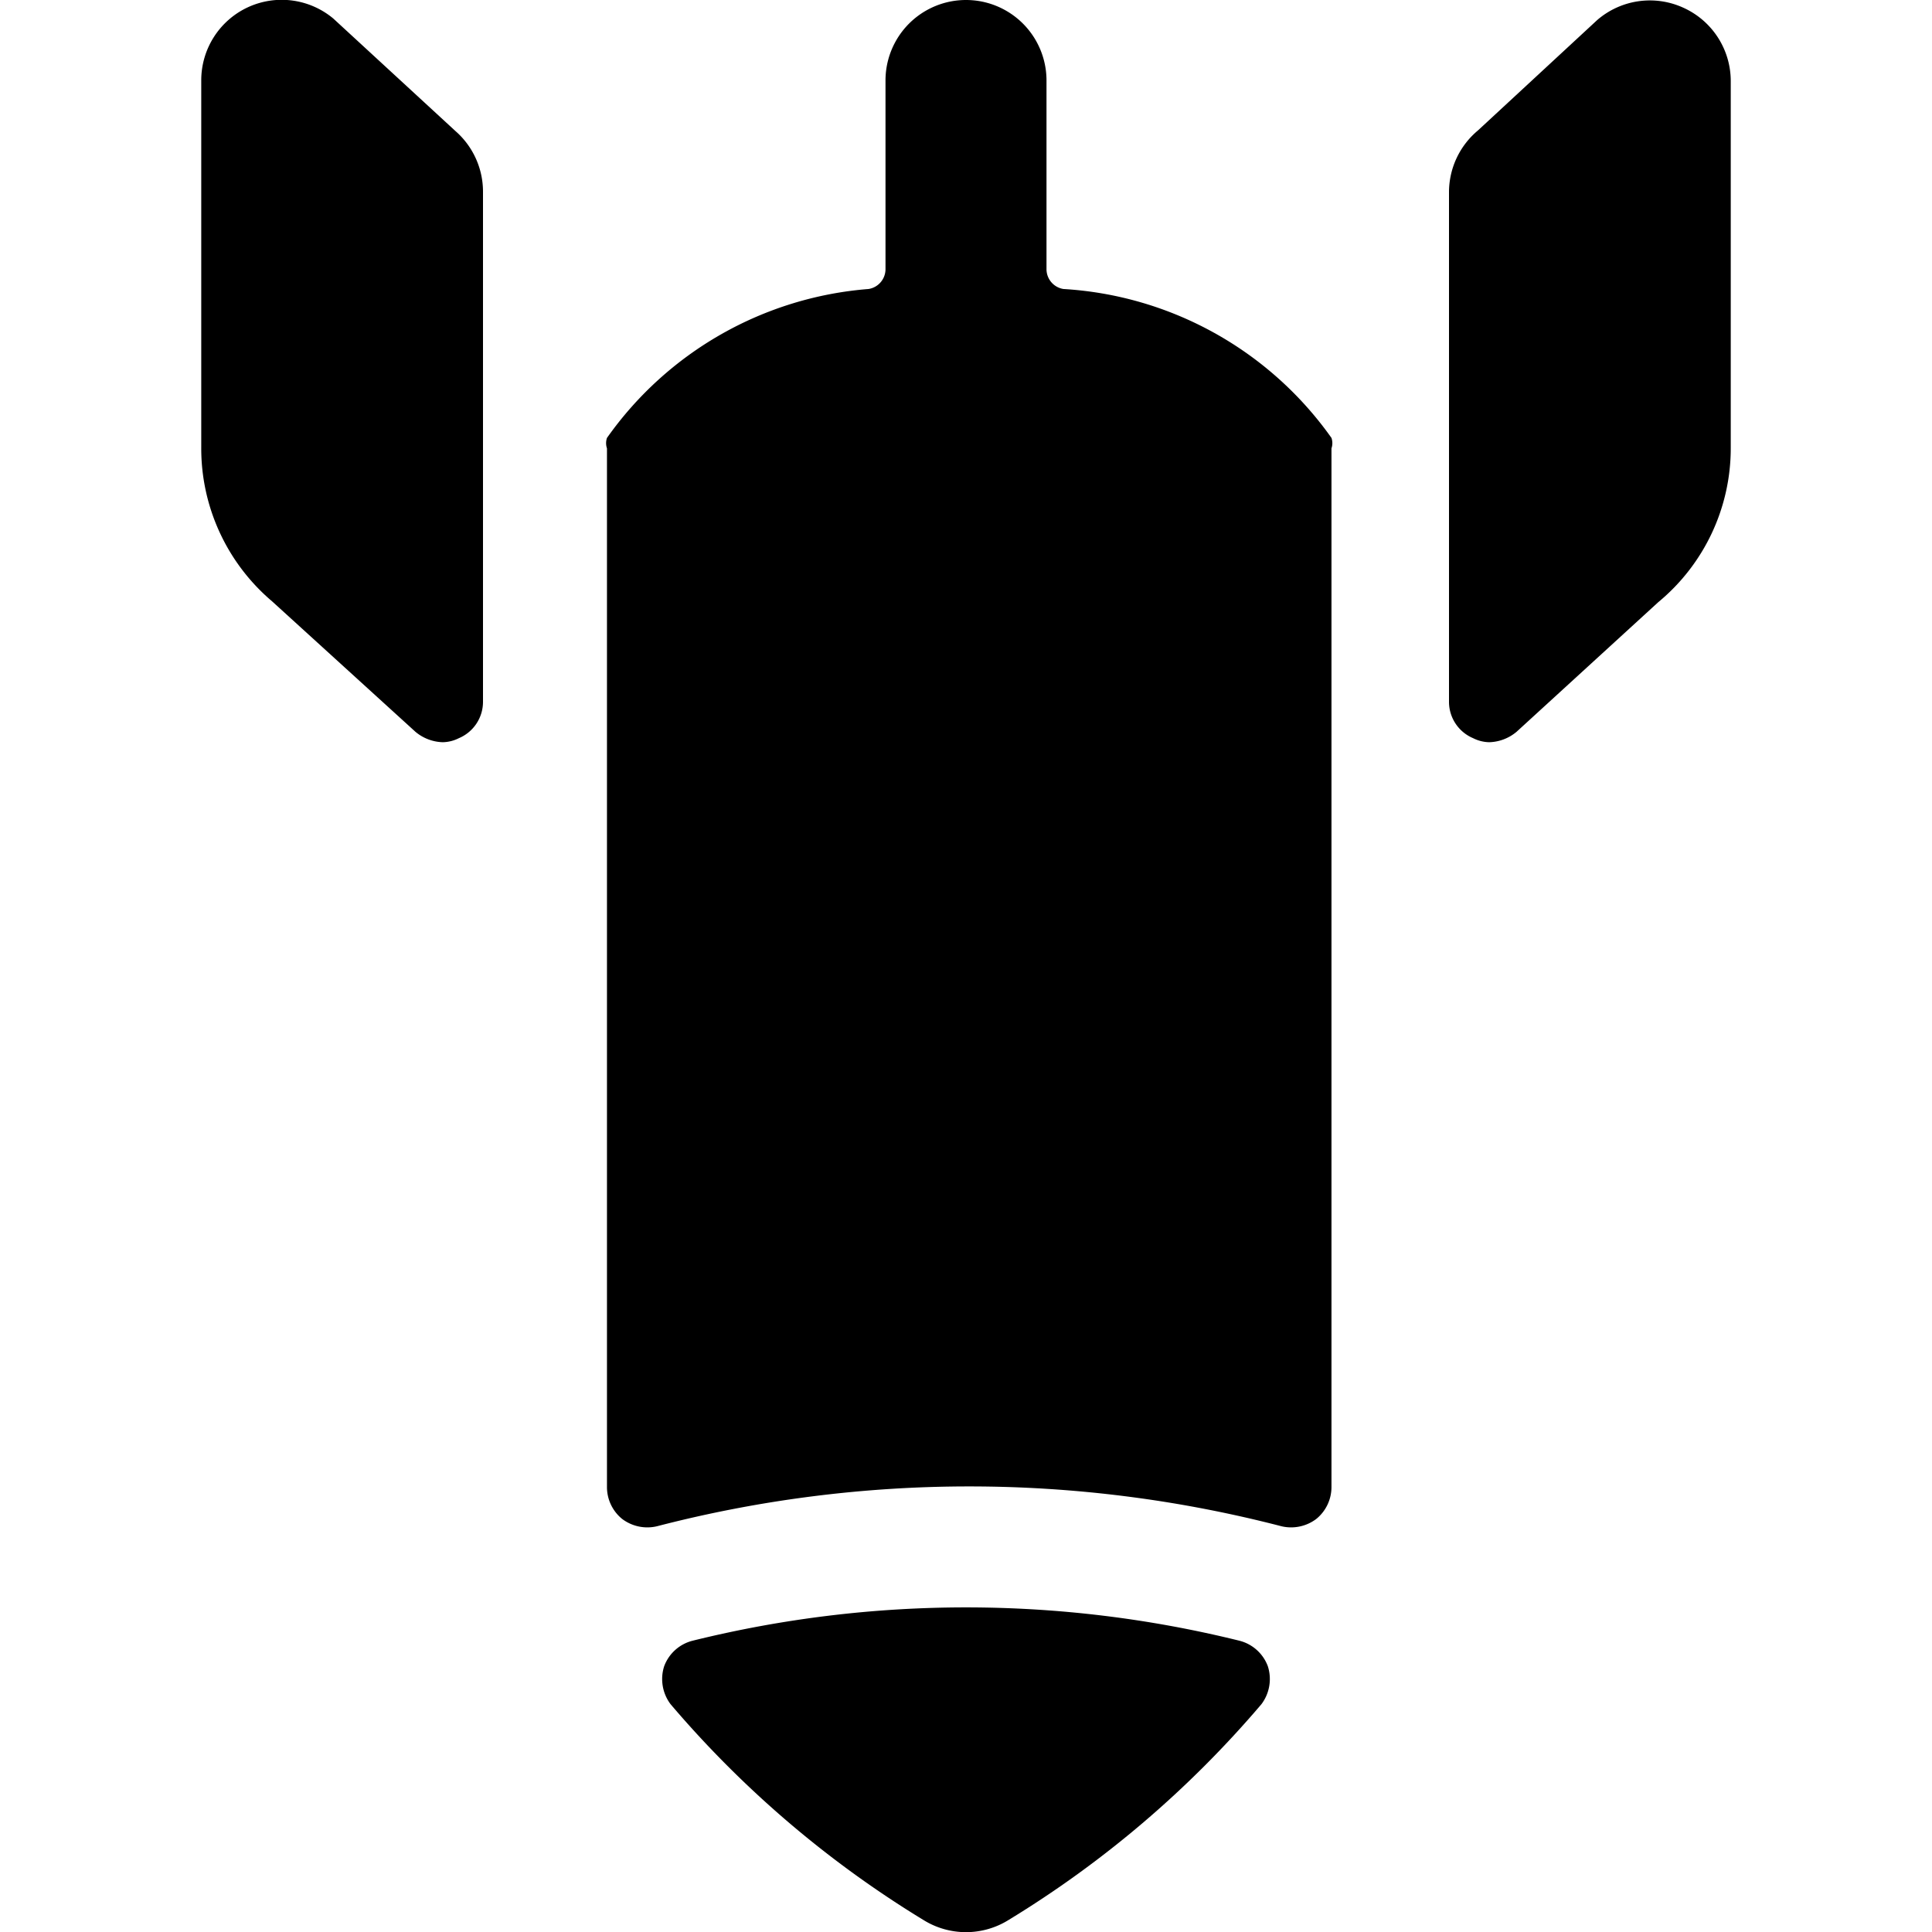 <svg xmlns="http://www.w3.org/2000/svg" viewBox="0 0 24 24"><g><path d="M4.14 0.23A1 1 0 0 0 3.08 0.09 1 1 0 0 0 2.5 1v4.56a2.49 2.49 0 0 0 0.88 1.91l1.78 1.62a0.55 0.55 0 0 0 0.34 0.13 0.46 0.46 0 0 0 0.2 -0.05 0.49 0.49 0 0 0 0.3 -0.45V2.38a1 1 0 0 0 -0.34 -0.75Z" fill="#000000" stroke-width="1"></path><path d="M20.92 0.1a1 1 0 0 0 -1.08 0.15l-1.48 1.37a1 1 0 0 0 -0.36 0.76v6.34a0.49 0.49 0 0 0 0.3 0.45 0.46 0.46 0 0 0 0.2 0.05 0.55 0.55 0 0 0 0.34 -0.13l1.76 -1.61a2.48 2.48 0 0 0 0.9 -1.92V1a1 1 0 0 0 -0.58 -0.9Z" fill="#000000" stroke-width="1"></path><path d="M13.21 3.59a0.25 0.25 0 0 1 -0.21 -0.24V1a1 1 0 0 0 -2 0v2.35a0.25 0.25 0 0 1 -0.21 0.24 4.4 4.4 0 0 0 -3.25 1.85 0.2 0.2 0 0 0 0 0.13v12.9a0.51 0.51 0 0 0 0.19 0.4 0.52 0.52 0 0 0 0.43 0.09 15.45 15.45 0 0 1 7.76 0 0.52 0.52 0 0 0 0.43 -0.09 0.51 0.51 0 0 0 0.19 -0.4V5.57a0.2 0.2 0 0 0 0 -0.13 4.4 4.4 0 0 0 -3.33 -1.85Z" fill="#000000" stroke-width="1"></path><path d="M15.39 20.38a14.14 14.14 0 0 0 -6.78 0 0.51 0.51 0 0 0 -0.36 0.32 0.52 0.52 0 0 0 0.08 0.47 13 13 0 0 0 3.14 2.68 1 1 0 0 0 1.06 0 13 13 0 0 0 3.14 -2.68 0.52 0.52 0 0 0 0.08 -0.47 0.51 0.51 0 0 0 -0.36 -0.32Z" fill="#000000" stroke-width="1"></path></g></svg>